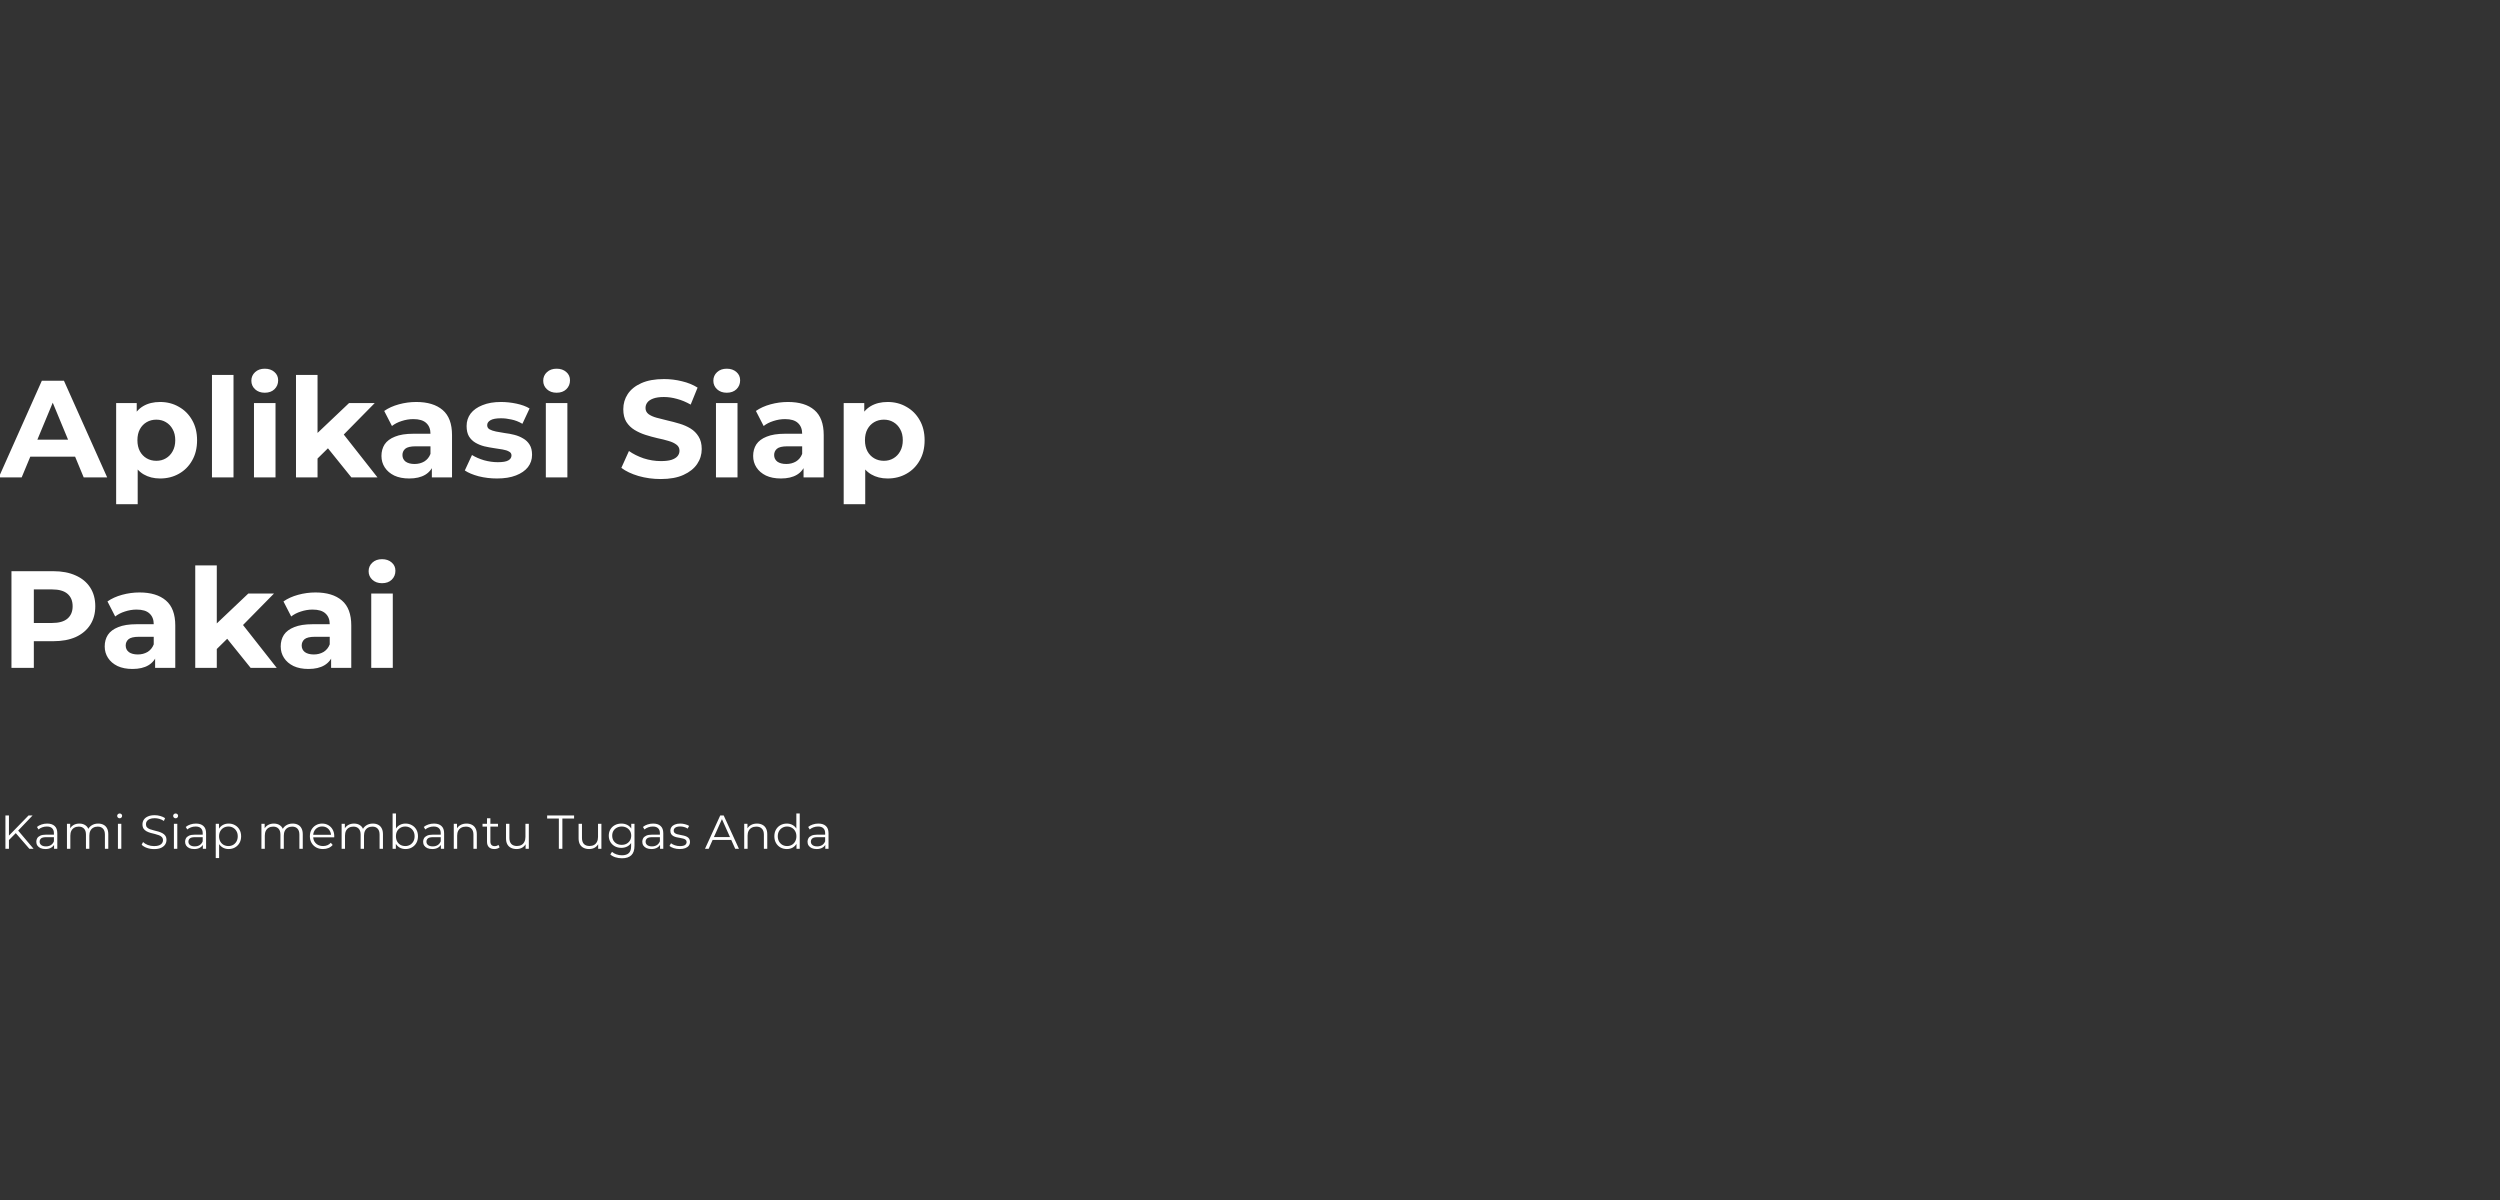 <svg width="1050" height="504" viewBox="0 0 1050 504" fill="none" xmlns="http://www.w3.org/2000/svg">
<rect x="0" y="0" width="1050" height="504" fill="#333333" stroke="none"/>
<g clip-path="url(#clip0_2689_2483)">
<g clip-path="url(#clip1_2689_2483)">
<path d="M-0.522 200.5L17.574 159.9H26.854L45.008 200.5H35.148L20.3 164.656H24.012L9.106 200.5H-0.522ZM8.526 191.8L11.02 184.666H31.9L34.452 191.8H8.526ZM67.226 200.964C64.597 200.964 62.296 200.384 60.324 199.224C58.352 198.064 56.806 196.305 55.684 193.946C54.602 191.549 54.06 188.533 54.06 184.898C54.06 181.225 54.582 178.209 55.626 175.85C56.67 173.491 58.178 171.732 60.15 170.572C62.122 169.412 64.481 168.832 67.226 168.832C70.165 168.832 72.794 169.509 75.114 170.862C77.473 172.177 79.329 174.033 80.682 176.43C82.074 178.827 82.77 181.65 82.77 184.898C82.77 188.185 82.074 191.027 80.682 193.424C79.329 195.821 77.473 197.677 75.114 198.992C72.794 200.307 70.165 200.964 67.226 200.964ZM48.782 211.752V169.296H57.424V175.676L57.25 184.956L57.83 194.178V211.752H48.782ZM65.66 193.54C67.168 193.54 68.502 193.192 69.662 192.496C70.861 191.8 71.808 190.814 72.504 189.538C73.239 188.223 73.606 186.677 73.606 184.898C73.606 183.081 73.239 181.534 72.504 180.258C71.808 178.982 70.861 177.996 69.662 177.3C68.502 176.604 67.168 176.256 65.66 176.256C64.152 176.256 62.799 176.604 61.6 177.3C60.402 177.996 59.454 178.982 58.758 180.258C58.062 181.534 57.714 183.081 57.714 184.898C57.714 186.677 58.062 188.223 58.758 189.538C59.454 190.814 60.402 191.8 61.6 192.496C62.799 193.192 64.152 193.54 65.66 193.54ZM89.027 200.5V157.464H98.075V200.5H89.027ZM106.672 200.5V169.296H115.72V200.5H106.672ZM111.196 164.946C109.534 164.946 108.18 164.463 107.136 163.496C106.092 162.529 105.57 161.331 105.57 159.9C105.57 158.469 106.092 157.271 107.136 156.304C108.18 155.337 109.534 154.854 111.196 154.854C112.859 154.854 114.212 155.318 115.256 156.246C116.3 157.135 116.822 158.295 116.822 159.726C116.822 161.234 116.3 162.491 115.256 163.496C114.251 164.463 112.898 164.946 111.196 164.946ZM131.8 194.12L132.032 183.1L146.59 169.296H157.378L143.4 183.506L138.702 187.334L131.8 194.12ZM124.318 200.5V157.464H133.366V200.5H124.318ZM147.576 200.5L137.02 187.392L142.704 180.374L158.538 200.5H147.576ZM181.38 200.5V194.41L180.8 193.076V182.172C180.8 180.239 180.201 178.731 179.002 177.648C177.842 176.565 176.044 176.024 173.608 176.024C171.946 176.024 170.302 176.295 168.678 176.836C167.093 177.339 165.74 178.035 164.618 178.924L161.37 172.602C163.072 171.403 165.121 170.475 167.518 169.818C169.916 169.161 172.352 168.832 174.826 168.832C179.582 168.832 183.275 169.953 185.904 172.196C188.534 174.439 189.848 177.938 189.848 182.694V200.5H181.38ZM171.868 200.964C169.432 200.964 167.344 200.558 165.604 199.746C163.864 198.895 162.53 197.755 161.602 196.324C160.674 194.893 160.21 193.289 160.21 191.51C160.21 189.654 160.655 188.03 161.544 186.638C162.472 185.246 163.922 184.163 165.894 183.39C167.866 182.578 170.438 182.172 173.608 182.172H181.902V187.45H174.594C172.468 187.45 170.998 187.798 170.186 188.494C169.413 189.19 169.026 190.06 169.026 191.104C169.026 192.264 169.471 193.192 170.36 193.888C171.288 194.545 172.545 194.874 174.13 194.874C175.638 194.874 176.992 194.526 178.19 193.83C179.389 193.095 180.259 192.032 180.8 190.64L182.192 194.816C181.535 196.827 180.336 198.354 178.596 199.398C176.856 200.442 174.614 200.964 171.868 200.964ZM208.735 200.964C206.067 200.964 203.496 200.655 201.021 200.036C198.585 199.379 196.652 198.567 195.221 197.6L198.237 191.104C199.668 191.993 201.35 192.728 203.283 193.308C205.255 193.849 207.189 194.12 209.083 194.12C211.171 194.12 212.641 193.869 213.491 193.366C214.381 192.863 214.825 192.167 214.825 191.278C214.825 190.543 214.477 190.002 213.781 189.654C213.124 189.267 212.235 188.977 211.113 188.784C209.992 188.591 208.755 188.397 207.401 188.204C206.087 188.011 204.753 187.759 203.399 187.45C202.046 187.102 200.809 186.599 199.687 185.942C198.566 185.285 197.657 184.395 196.961 183.274C196.304 182.153 195.975 180.703 195.975 178.924C195.975 176.952 196.536 175.212 197.657 173.704C198.817 172.196 200.48 171.017 202.645 170.166C204.811 169.277 207.401 168.832 210.417 168.832C212.544 168.832 214.709 169.064 216.913 169.528C219.117 169.992 220.954 170.669 222.423 171.558L219.407 177.996C217.899 177.107 216.372 176.507 214.825 176.198C213.317 175.85 211.848 175.676 210.417 175.676C208.407 175.676 206.937 175.947 206.009 176.488C205.081 177.029 204.617 177.725 204.617 178.576C204.617 179.349 204.946 179.929 205.603 180.316C206.299 180.703 207.208 181.012 208.329 181.244C209.451 181.476 210.669 181.689 211.983 181.882C213.337 182.037 214.69 182.288 216.043 182.636C217.397 182.984 218.615 183.487 219.697 184.144C220.819 184.763 221.727 185.633 222.423 186.754C223.119 187.837 223.467 189.267 223.467 191.046C223.467 192.979 222.887 194.7 221.727 196.208C220.567 197.677 218.885 198.837 216.681 199.688C214.516 200.539 211.867 200.964 208.735 200.964ZM229.25 200.5V169.296H238.298V200.5H229.25ZM233.774 164.946C232.111 164.946 230.758 164.463 229.714 163.496C228.67 162.529 228.148 161.331 228.148 159.9C228.148 158.469 228.67 157.271 229.714 156.304C230.758 155.337 232.111 154.854 233.774 154.854C235.436 154.854 236.79 155.318 237.834 156.246C238.878 157.135 239.4 158.295 239.4 159.726C239.4 161.234 238.878 162.491 237.834 163.496C236.828 164.463 235.475 164.946 233.774 164.946ZM277.499 201.196C274.251 201.196 271.138 200.771 268.161 199.92C265.184 199.031 262.786 197.89 260.969 196.498L264.159 189.422C265.899 190.659 267.948 191.684 270.307 192.496C272.704 193.269 275.121 193.656 277.557 193.656C279.413 193.656 280.902 193.482 282.023 193.134C283.183 192.747 284.034 192.225 284.575 191.568C285.116 190.911 285.387 190.157 285.387 189.306C285.387 188.223 284.962 187.373 284.111 186.754C283.26 186.097 282.139 185.575 280.747 185.188C279.355 184.763 277.808 184.376 276.107 184.028C274.444 183.641 272.762 183.177 271.061 182.636C269.398 182.095 267.871 181.399 266.479 180.548C265.087 179.697 263.946 178.576 263.057 177.184C262.206 175.792 261.781 174.013 261.781 171.848C261.781 169.528 262.4 167.421 263.637 165.526C264.913 163.593 266.808 162.065 269.321 160.944C271.873 159.784 275.063 159.204 278.891 159.204C281.443 159.204 283.956 159.513 286.431 160.132C288.906 160.712 291.09 161.601 292.985 162.8L290.085 169.934C288.19 168.851 286.296 168.059 284.401 167.556C282.506 167.015 280.65 166.744 278.833 166.744C277.016 166.744 275.527 166.957 274.367 167.382C273.207 167.807 272.376 168.368 271.873 169.064C271.37 169.721 271.119 170.495 271.119 171.384C271.119 172.428 271.544 173.279 272.395 173.936C273.246 174.555 274.367 175.057 275.759 175.444C277.151 175.831 278.678 176.217 280.341 176.604C282.042 176.991 283.724 177.435 285.387 177.938C287.088 178.441 288.635 179.117 290.027 179.968C291.419 180.819 292.54 181.94 293.391 183.332C294.28 184.724 294.725 186.483 294.725 188.61C294.725 190.891 294.087 192.979 292.811 194.874C291.535 196.769 289.621 198.296 287.069 199.456C284.556 200.616 281.366 201.196 277.499 201.196ZM300.707 200.5V169.296H309.755V200.5H300.707ZM305.231 164.946C303.569 164.946 302.215 164.463 301.171 163.496C300.127 162.529 299.605 161.331 299.605 159.9C299.605 158.469 300.127 157.271 301.171 156.304C302.215 155.337 303.569 154.854 305.231 154.854C306.894 154.854 308.247 155.318 309.291 156.246C310.335 157.135 310.857 158.295 310.857 159.726C310.857 161.234 310.335 162.491 309.291 163.496C308.286 164.463 306.933 164.946 305.231 164.946ZM337.493 200.5V194.41L336.913 193.076V182.172C336.913 180.239 336.313 178.731 335.115 177.648C333.955 176.565 332.157 176.024 329.721 176.024C328.058 176.024 326.415 176.295 324.791 176.836C323.205 177.339 321.852 178.035 320.731 178.924L317.483 172.602C319.184 171.403 321.233 170.475 323.631 169.818C326.028 169.161 328.464 168.832 330.939 168.832C335.695 168.832 339.387 169.953 342.017 172.196C344.646 174.439 345.961 177.938 345.961 182.694V200.5H337.493ZM327.981 200.964C325.545 200.964 323.457 200.558 321.717 199.746C319.977 198.895 318.643 197.755 317.715 196.324C316.787 194.893 316.323 193.289 316.323 191.51C316.323 189.654 316.767 188.03 317.657 186.638C318.585 185.246 320.035 184.163 322.007 183.39C323.979 182.578 326.55 182.172 329.721 182.172H338.015V187.45H330.707C328.58 187.45 327.111 187.798 326.299 188.494C325.525 189.19 325.139 190.06 325.139 191.104C325.139 192.264 325.583 193.192 326.473 193.888C327.401 194.545 328.657 194.874 330.243 194.874C331.751 194.874 333.104 194.526 334.303 193.83C335.501 193.095 336.371 192.032 336.913 190.64L338.305 194.816C337.647 196.827 336.449 198.354 334.709 199.398C332.969 200.442 330.726 200.964 327.981 200.964ZM372.793 200.964C370.164 200.964 367.863 200.384 365.891 199.224C363.919 198.064 362.373 196.305 361.251 193.946C360.169 191.549 359.627 188.533 359.627 184.898C359.627 181.225 360.149 178.209 361.193 175.85C362.237 173.491 363.745 171.732 365.717 170.572C367.689 169.412 370.048 168.832 372.793 168.832C375.732 168.832 378.361 169.509 380.681 170.862C383.04 172.177 384.896 174.033 386.249 176.43C387.641 178.827 388.337 181.65 388.337 184.898C388.337 188.185 387.641 191.027 386.249 193.424C384.896 195.821 383.04 197.677 380.681 198.992C378.361 200.307 375.732 200.964 372.793 200.964ZM354.349 211.752V169.296H362.991V175.676L362.817 184.956L363.397 194.178V211.752H354.349ZM371.227 193.54C372.735 193.54 374.069 193.192 375.229 192.496C376.428 191.8 377.375 190.814 378.071 189.538C378.806 188.223 379.173 186.677 379.173 184.898C379.173 183.081 378.806 181.534 378.071 180.258C377.375 178.982 376.428 177.996 375.229 177.3C374.069 176.604 372.735 176.256 371.227 176.256C369.719 176.256 368.366 176.604 367.167 177.3C365.969 177.996 365.021 178.982 364.325 180.258C363.629 181.534 363.281 183.081 363.281 184.898C363.281 186.677 363.629 188.223 364.325 189.538C365.021 190.814 365.969 191.8 367.167 192.496C368.366 193.192 369.719 193.54 371.227 193.54ZM4.814 280.5V239.9H22.388C26.023 239.9 29.155 240.499 31.784 241.698C34.413 242.858 36.443 244.54 37.874 246.744C39.305 248.948 40.02 251.577 40.02 254.632C40.02 257.648 39.305 260.258 37.874 262.462C36.443 264.666 34.413 266.367 31.784 267.566C29.155 268.726 26.023 269.306 22.388 269.306H10.034L14.21 265.072V280.5H4.814ZM14.21 266.116L10.034 261.65H21.866C24.766 261.65 26.931 261.031 28.362 259.794C29.793 258.557 30.508 256.836 30.508 254.632C30.508 252.389 29.793 250.649 28.362 249.412C26.931 248.175 24.766 247.556 21.866 247.556H10.034L14.21 243.09V266.116ZM65.147 280.5V274.41L64.567 273.076V262.172C64.567 260.239 63.968 258.731 62.769 257.648C61.609 256.565 59.811 256.024 57.375 256.024C55.712 256.024 54.069 256.295 52.445 256.836C50.859 257.339 49.506 258.035 48.385 258.924L45.137 252.602C46.838 251.403 48.888 250.475 51.285 249.818C53.682 249.161 56.118 248.832 58.593 248.832C63.349 248.832 67.041 249.953 69.671 252.196C72.3 254.439 73.615 257.938 73.615 262.694V280.5H65.147ZM55.635 280.964C53.199 280.964 51.111 280.558 49.371 279.746C47.631 278.895 46.297 277.755 45.369 276.324C44.441 274.893 43.977 273.289 43.977 271.51C43.977 269.654 44.422 268.03 45.311 266.638C46.239 265.246 47.689 264.163 49.661 263.39C51.633 262.578 54.204 262.172 57.375 262.172H65.669V267.45H58.361C56.234 267.45 54.765 267.798 53.953 268.494C53.179 269.19 52.793 270.06 52.793 271.104C52.793 272.264 53.237 273.192 54.127 273.888C55.055 274.545 56.312 274.874 57.897 274.874C59.405 274.874 60.758 274.526 61.957 273.83C63.156 273.095 64.025 272.032 64.567 270.64L65.959 274.816C65.302 276.827 64.103 278.354 62.363 279.398C60.623 280.442 58.38 280.964 55.635 280.964ZM89.486 274.12L89.718 263.1L104.276 249.296H115.064L101.086 263.506L96.388 267.334L89.486 274.12ZM82.004 280.5V237.464H91.052V280.5H82.004ZM105.262 280.5L94.706 267.392L100.39 260.374L116.224 280.5H105.262ZM139.066 280.5V274.41L138.486 273.076V262.172C138.486 260.239 137.887 258.731 136.688 257.648C135.528 256.565 133.73 256.024 131.294 256.024C129.632 256.024 127.988 256.295 126.364 256.836C124.779 257.339 123.426 258.035 122.304 258.924L119.056 252.602C120.758 251.403 122.807 250.475 125.204 249.818C127.602 249.161 130.038 248.832 132.512 248.832C137.268 248.832 140.961 249.953 143.59 252.196C146.22 254.439 147.534 257.938 147.534 262.694V280.5H139.066ZM129.554 280.964C127.118 280.964 125.03 280.558 123.29 279.746C121.55 278.895 120.216 277.755 119.288 276.324C118.36 274.893 117.896 273.289 117.896 271.51C117.896 269.654 118.341 268.03 119.23 266.638C120.158 265.246 121.608 264.163 123.58 263.39C125.552 262.578 128.124 262.172 131.294 262.172H139.588V267.45H132.28C130.154 267.45 128.684 267.798 127.872 268.494C127.099 269.19 126.712 270.06 126.712 271.104C126.712 272.264 127.157 273.192 128.046 273.888C128.974 274.545 130.231 274.874 131.816 274.874C133.324 274.874 134.678 274.526 135.876 273.83C137.075 273.095 137.945 272.032 138.486 270.64L139.878 274.816C139.221 276.827 138.022 278.354 136.282 279.398C134.542 280.442 132.3 280.964 129.554 280.964ZM155.923 280.5V249.296H164.971V280.5H155.923ZM160.447 244.946C158.785 244.946 157.431 244.463 156.387 243.496C155.343 242.529 154.821 241.331 154.821 239.9C154.821 238.469 155.343 237.271 156.387 236.304C157.431 235.337 158.785 234.854 160.447 234.854C162.11 234.854 163.463 235.318 164.507 236.246C165.551 237.135 166.073 238.295 166.073 239.726C166.073 241.234 165.551 242.491 164.507 243.496C163.502 244.463 162.149 244.946 160.447 244.946Z" fill="white"/>
<path d="M3.56 353.02L3.5 351.22L11.98 342.5H13.68L7.5 348.98L6.66 349.88L3.56 353.02ZM2.28 356.5V342.5H3.76V356.5H2.28ZM12.34 356.5L6.3 349.54L7.3 348.46L14.1 356.5H12.34ZM22.705 356.5V354.18L22.645 353.8V349.92C22.645 349.027 22.392 348.34 21.885 347.86C21.392 347.38 20.652 347.14 19.665 347.14C18.985 347.14 18.339 347.253 17.725 347.48C17.112 347.707 16.592 348.007 16.165 348.38L15.525 347.32C16.059 346.867 16.699 346.52 17.445 346.28C18.192 346.027 18.979 345.9 19.805 345.9C21.165 345.9 22.212 346.24 22.945 346.92C23.692 347.587 24.065 348.607 24.065 349.98V356.5H22.705ZM19.085 356.6C18.299 356.6 17.612 356.473 17.025 356.22C16.452 355.953 16.012 355.593 15.705 355.14C15.399 354.673 15.245 354.14 15.245 353.54C15.245 352.993 15.372 352.5 15.625 352.06C15.892 351.607 16.319 351.247 16.905 350.98C17.505 350.7 18.305 350.56 19.305 350.56H22.925V351.62H19.345C18.332 351.62 17.625 351.8 17.225 352.16C16.839 352.52 16.645 352.967 16.645 353.5C16.645 354.1 16.879 354.58 17.345 354.94C17.812 355.3 18.465 355.48 19.305 355.48C20.105 355.48 20.792 355.3 21.365 354.94C21.952 354.567 22.379 354.033 22.645 353.34L22.965 354.32C22.699 355.013 22.232 355.567 21.565 355.98C20.912 356.393 20.085 356.6 19.085 356.6ZM41.242 345.9C42.096 345.9 42.836 346.067 43.462 346.4C44.102 346.72 44.596 347.213 44.942 347.88C45.302 348.547 45.482 349.387 45.482 350.4V356.5H44.062V350.54C44.062 349.433 43.795 348.6 43.262 348.04C42.742 347.467 42.002 347.18 41.042 347.18C40.322 347.18 39.696 347.333 39.162 347.64C38.642 347.933 38.236 348.367 37.942 348.94C37.662 349.5 37.522 350.18 37.522 350.98V356.5H36.102V350.54C36.102 349.433 35.836 348.6 35.302 348.04C34.769 347.467 34.022 347.18 33.062 347.18C32.355 347.18 31.735 347.333 31.202 347.64C30.669 347.933 30.256 348.367 29.962 348.94C29.682 349.5 29.542 350.18 29.542 350.98V356.5H28.122V346H29.482V348.84L29.262 348.34C29.582 347.58 30.096 346.987 30.802 346.56C31.522 346.12 32.369 345.9 33.342 345.9C34.369 345.9 35.242 346.16 35.962 346.68C36.682 347.187 37.149 347.953 37.362 348.98L36.802 348.76C37.109 347.907 37.649 347.22 38.422 346.7C39.209 346.167 40.149 345.9 41.242 345.9ZM49.533 356.5V346H50.953V356.5H49.533ZM50.253 343.68C49.96 343.68 49.713 343.58 49.513 343.38C49.313 343.18 49.213 342.94 49.213 342.66C49.213 342.38 49.313 342.147 49.513 341.96C49.713 341.76 49.96 341.66 50.253 341.66C50.547 341.66 50.793 341.753 50.993 341.94C51.193 342.127 51.293 342.36 51.293 342.64C51.293 342.933 51.193 343.18 50.993 343.38C50.806 343.58 50.56 343.68 50.253 343.68ZM64.699 356.62C63.659 356.62 62.659 356.453 61.699 356.12C60.752 355.773 60.019 355.333 59.499 354.8L60.079 353.66C60.572 354.14 61.232 354.547 62.059 354.88C62.899 355.2 63.779 355.36 64.699 355.36C65.579 355.36 66.292 355.253 66.839 355.04C67.399 354.813 67.805 354.513 68.059 354.14C68.325 353.767 68.459 353.353 68.459 352.9C68.459 352.353 68.299 351.913 67.979 351.58C67.672 351.247 67.265 350.987 66.759 350.8C66.252 350.6 65.692 350.427 65.079 350.28C64.465 350.133 63.852 349.98 63.239 349.82C62.625 349.647 62.059 349.42 61.539 349.14C61.032 348.86 60.619 348.493 60.299 348.04C59.992 347.573 59.839 346.967 59.839 346.22C59.839 345.527 60.019 344.893 60.379 344.32C60.752 343.733 61.319 343.267 62.079 342.92C62.839 342.56 63.812 342.38 64.999 342.38C65.785 342.38 66.565 342.493 67.339 342.72C68.112 342.933 68.779 343.233 69.339 343.62L68.839 344.8C68.239 344.4 67.599 344.107 66.919 343.92C66.252 343.733 65.605 343.64 64.979 343.64C64.139 343.64 63.445 343.753 62.899 343.98C62.352 344.207 61.945 344.513 61.679 344.9C61.425 345.273 61.299 345.7 61.299 346.18C61.299 346.727 61.452 347.167 61.759 347.5C62.079 347.833 62.492 348.093 62.999 348.28C63.519 348.467 64.085 348.633 64.699 348.78C65.312 348.927 65.919 349.087 66.519 349.26C67.132 349.433 67.692 349.66 68.199 349.94C68.719 350.207 69.132 350.567 69.439 351.02C69.759 351.473 69.919 352.067 69.919 352.8C69.919 353.48 69.732 354.113 69.359 354.7C68.985 355.273 68.412 355.74 67.639 356.1C66.879 356.447 65.899 356.62 64.699 356.62ZM73.043 356.5V346H74.463V356.5H73.043ZM73.763 343.68C73.47 343.68 73.223 343.58 73.023 343.38C72.823 343.18 72.723 342.94 72.723 342.66C72.723 342.38 72.823 342.147 73.023 341.96C73.223 341.76 73.47 341.66 73.763 341.66C74.057 341.66 74.303 341.753 74.503 341.94C74.703 342.127 74.803 342.36 74.803 342.64C74.803 342.933 74.703 343.18 74.503 343.38C74.317 343.58 74.07 343.68 73.763 343.68ZM85.194 356.5V354.18L85.134 353.8V349.92C85.134 349.027 84.881 348.34 84.374 347.86C83.881 347.38 83.141 347.14 82.154 347.14C81.474 347.14 80.828 347.253 80.214 347.48C79.601 347.707 79.081 348.007 78.654 348.38L78.014 347.32C78.548 346.867 79.188 346.52 79.934 346.28C80.681 346.027 81.468 345.9 82.294 345.9C83.654 345.9 84.701 346.24 85.434 346.92C86.181 347.587 86.554 348.607 86.554 349.98V356.5H85.194ZM81.574 356.6C80.788 356.6 80.101 356.473 79.514 356.22C78.941 355.953 78.501 355.593 78.194 355.14C77.888 354.673 77.734 354.14 77.734 353.54C77.734 352.993 77.861 352.5 78.114 352.06C78.381 351.607 78.808 351.247 79.394 350.98C79.994 350.7 80.794 350.56 81.794 350.56H85.414V351.62H81.834C80.821 351.62 80.114 351.8 79.714 352.16C79.328 352.52 79.134 352.967 79.134 353.5C79.134 354.1 79.368 354.58 79.834 354.94C80.301 355.3 80.954 355.48 81.794 355.48C82.594 355.48 83.281 355.3 83.854 354.94C84.441 354.567 84.868 354.033 85.134 353.34L85.454 354.32C85.188 355.013 84.721 355.567 84.054 355.98C83.401 356.393 82.574 356.6 81.574 356.6ZM96.031 356.6C95.125 356.6 94.305 356.393 93.571 355.98C92.838 355.553 92.251 354.947 91.811 354.16C91.385 353.36 91.171 352.387 91.171 351.24C91.171 350.093 91.385 349.127 91.811 348.34C92.238 347.54 92.818 346.933 93.551 346.52C94.285 346.107 95.111 345.9 96.031 345.9C97.031 345.9 97.925 346.127 98.711 346.58C99.511 347.02 100.138 347.647 100.591 348.46C101.045 349.26 101.271 350.187 101.271 351.24C101.271 352.307 101.045 353.24 100.591 354.04C100.138 354.84 99.511 355.467 98.711 355.92C97.925 356.373 97.031 356.6 96.031 356.6ZM90.611 360.38V346H91.971V349.16L91.831 351.26L92.031 353.38V360.38H90.611ZM95.931 355.34C96.678 355.34 97.345 355.173 97.931 354.84C98.518 354.493 98.985 354.013 99.331 353.4C99.678 352.773 99.851 352.053 99.851 351.24C99.851 350.427 99.678 349.713 99.331 349.1C98.985 348.487 98.518 348.007 97.931 347.66C97.345 347.313 96.678 347.14 95.931 347.14C95.185 347.14 94.511 347.313 93.911 347.66C93.325 348.007 92.858 348.487 92.511 349.1C92.178 349.713 92.011 350.427 92.011 351.24C92.011 352.053 92.178 352.773 92.511 353.4C92.858 354.013 93.325 354.493 93.911 354.84C94.511 355.173 95.185 355.34 95.931 355.34ZM122.92 345.9C123.774 345.9 124.514 346.067 125.14 346.4C125.78 346.72 126.274 347.213 126.62 347.88C126.98 348.547 127.16 349.387 127.16 350.4V356.5H125.74V350.54C125.74 349.433 125.474 348.6 124.94 348.04C124.42 347.467 123.68 347.18 122.72 347.18C122 347.18 121.374 347.333 120.84 347.64C120.32 347.933 119.914 348.367 119.62 348.94C119.34 349.5 119.2 350.18 119.2 350.98V356.5H117.78V350.54C117.78 349.433 117.514 348.6 116.98 348.04C116.447 347.467 115.7 347.18 114.74 347.18C114.034 347.18 113.414 347.333 112.88 347.64C112.347 347.933 111.934 348.367 111.64 348.94C111.36 349.5 111.22 350.18 111.22 350.98V356.5H109.8V346H111.16V348.84L110.94 348.34C111.26 347.58 111.774 346.987 112.48 346.56C113.2 346.12 114.047 345.9 115.02 345.9C116.047 345.9 116.92 346.16 117.64 346.68C118.36 347.187 118.827 347.953 119.04 348.98L118.48 348.76C118.787 347.907 119.327 347.22 120.1 346.7C120.887 346.167 121.827 345.9 122.92 345.9ZM135.671 356.6C134.578 356.6 133.618 356.373 132.791 355.92C131.965 355.453 131.318 354.82 130.851 354.02C130.385 353.207 130.151 352.28 130.151 351.24C130.151 350.2 130.371 349.28 130.811 348.48C131.265 347.68 131.878 347.053 132.651 346.6C133.438 346.133 134.318 345.9 135.291 345.9C136.278 345.9 137.151 346.127 137.911 346.58C138.685 347.02 139.291 347.647 139.731 348.46C140.171 349.26 140.391 350.187 140.391 351.24C140.391 351.307 140.385 351.38 140.371 351.46C140.371 351.527 140.371 351.6 140.371 351.68H131.231V350.62H139.611L139.051 351.04C139.051 350.28 138.885 349.607 138.551 349.02C138.231 348.42 137.791 347.953 137.231 347.62C136.671 347.287 136.025 347.12 135.291 347.12C134.571 347.12 133.925 347.287 133.351 347.62C132.778 347.953 132.331 348.42 132.011 349.02C131.691 349.62 131.531 350.307 131.531 351.08V351.3C131.531 352.1 131.705 352.807 132.051 353.42C132.411 354.02 132.905 354.493 133.531 354.84C134.171 355.173 134.898 355.34 135.711 355.34C136.351 355.34 136.945 355.227 137.491 355C138.051 354.773 138.531 354.427 138.931 353.96L139.731 354.88C139.265 355.44 138.678 355.867 137.971 356.16C137.278 356.453 136.511 356.6 135.671 356.6ZM156.602 345.9C157.455 345.9 158.195 346.067 158.822 346.4C159.462 346.72 159.955 347.213 160.302 347.88C160.662 348.547 160.842 349.387 160.842 350.4V356.5H159.422V350.54C159.422 349.433 159.155 348.6 158.622 348.04C158.102 347.467 157.362 347.18 156.402 347.18C155.682 347.18 155.055 347.333 154.522 347.64C154.002 347.933 153.595 348.367 153.302 348.94C153.022 349.5 152.882 350.18 152.882 350.98V356.5H151.462V350.54C151.462 349.433 151.195 348.6 150.662 348.04C150.128 347.467 149.382 347.18 148.422 347.18C147.715 347.18 147.095 347.333 146.562 347.64C146.028 347.933 145.615 348.367 145.322 348.94C145.042 349.5 144.902 350.18 144.902 350.98V356.5H143.482V346H144.842V348.84L144.622 348.34C144.942 347.58 145.455 346.987 146.162 346.56C146.882 346.12 147.728 345.9 148.702 345.9C149.728 345.9 150.602 346.16 151.322 346.68C152.042 347.187 152.508 347.953 152.722 348.98L152.162 348.76C152.468 347.907 153.008 347.22 153.782 346.7C154.568 346.167 155.508 345.9 156.602 345.9ZM170.313 356.6C169.393 356.6 168.566 356.393 167.833 355.98C167.099 355.553 166.519 354.94 166.093 354.14C165.666 353.34 165.453 352.373 165.453 351.24C165.453 350.093 165.666 349.127 166.093 348.34C166.533 347.54 167.119 346.933 167.853 346.52C168.586 346.107 169.406 345.9 170.313 345.9C171.313 345.9 172.206 346.127 172.993 346.58C173.793 347.02 174.419 347.64 174.873 348.44C175.326 349.24 175.553 350.173 175.553 351.24C175.553 352.293 175.326 353.227 174.873 354.04C174.419 354.84 173.793 355.467 172.993 355.92C172.206 356.373 171.313 356.6 170.313 356.6ZM164.893 356.5V341.66H166.313V349.1L166.113 351.22L166.253 353.34V356.5H164.893ZM170.213 355.34C170.959 355.34 171.626 355.173 172.213 354.84C172.799 354.493 173.266 354.013 173.613 353.4C173.959 352.773 174.133 352.053 174.133 351.24C174.133 350.413 173.959 349.693 173.613 349.08C173.266 348.467 172.799 347.993 172.213 347.66C171.626 347.313 170.959 347.14 170.213 347.14C169.466 347.14 168.793 347.313 168.193 347.66C167.606 347.993 167.139 348.467 166.793 349.08C166.459 349.693 166.293 350.413 166.293 351.24C166.293 352.053 166.459 352.773 166.793 353.4C167.139 354.013 167.606 354.493 168.193 354.84C168.793 355.173 169.466 355.34 170.213 355.34ZM185.169 356.5V354.18L185.109 353.8V349.92C185.109 349.027 184.855 348.34 184.349 347.86C183.855 347.38 183.115 347.14 182.129 347.14C181.449 347.14 180.802 347.253 180.189 347.48C179.575 347.707 179.055 348.007 178.629 348.38L177.989 347.32C178.522 346.867 179.162 346.52 179.909 346.28C180.655 346.027 181.442 345.9 182.269 345.9C183.629 345.9 184.675 346.24 185.409 346.92C186.155 347.587 186.529 348.607 186.529 349.98V356.5H185.169ZM181.549 356.6C180.762 356.6 180.075 356.473 179.489 356.22C178.915 355.953 178.475 355.593 178.169 355.14C177.862 354.673 177.709 354.14 177.709 353.54C177.709 352.993 177.835 352.5 178.089 352.06C178.355 351.607 178.782 351.247 179.369 350.98C179.969 350.7 180.769 350.56 181.769 350.56H185.389V351.62H181.809C180.795 351.62 180.089 351.8 179.689 352.16C179.302 352.52 179.109 352.967 179.109 353.5C179.109 354.1 179.342 354.58 179.809 354.94C180.275 355.3 180.929 355.48 181.769 355.48C182.569 355.48 183.255 355.3 183.829 354.94C184.415 354.567 184.842 354.033 185.109 353.34L185.429 354.32C185.162 355.013 184.695 355.567 184.029 355.98C183.375 356.393 182.549 356.6 181.549 356.6ZM195.945 345.9C196.799 345.9 197.545 346.067 198.185 346.4C198.839 346.72 199.345 347.213 199.705 347.88C200.079 348.547 200.265 349.387 200.265 350.4V356.5H198.845V350.54C198.845 349.433 198.565 348.6 198.005 348.04C197.459 347.467 196.685 347.18 195.685 347.18C194.939 347.18 194.285 347.333 193.725 347.64C193.179 347.933 192.752 348.367 192.445 348.94C192.152 349.5 192.005 350.18 192.005 350.98V356.5H190.585V346H191.945V348.88L191.725 348.34C192.059 347.58 192.592 346.987 193.325 346.56C194.059 346.12 194.932 345.9 195.945 345.9ZM207.621 356.6C206.634 356.6 205.874 356.333 205.341 355.8C204.808 355.267 204.541 354.513 204.541 353.54V343.68H205.961V353.46C205.961 354.073 206.114 354.547 206.421 354.88C206.741 355.213 207.194 355.38 207.781 355.38C208.408 355.38 208.928 355.2 209.341 354.84L209.841 355.86C209.561 356.113 209.221 356.3 208.821 356.42C208.434 356.54 208.034 356.6 207.621 356.6ZM202.661 347.18V346H209.161V347.18H202.661ZM216.966 356.6C216.073 356.6 215.293 356.433 214.626 356.1C213.959 355.767 213.439 355.267 213.066 354.6C212.706 353.933 212.526 353.1 212.526 352.1V346H213.946V351.94C213.946 353.06 214.219 353.907 214.766 354.48C215.326 355.04 216.106 355.32 217.106 355.32C217.839 355.32 218.473 355.173 219.006 354.88C219.553 354.573 219.966 354.133 220.246 353.56C220.539 352.987 220.686 352.3 220.686 351.5V346H222.106V356.5H220.746V353.62L220.966 354.14C220.633 354.913 220.113 355.52 219.406 355.96C218.713 356.387 217.899 356.6 216.966 356.6ZM234.718 356.5V343.78H229.798V342.5H241.118V343.78H236.198V356.5H234.718ZM247.449 356.6C246.556 356.6 245.776 356.433 245.109 356.1C244.442 355.767 243.922 355.267 243.549 354.6C243.189 353.933 243.009 353.1 243.009 352.1V346H244.429V351.94C244.429 353.06 244.702 353.907 245.249 354.48C245.809 355.04 246.589 355.32 247.589 355.32C248.322 355.32 248.956 355.173 249.489 354.88C250.036 354.573 250.449 354.133 250.729 353.56C251.022 352.987 251.169 352.3 251.169 351.5V346H252.589V356.5H251.229V353.62L251.449 354.14C251.116 354.913 250.596 355.52 249.889 355.96C249.196 356.387 248.382 356.6 247.449 356.6ZM261.226 360.48C260.266 360.48 259.346 360.34 258.466 360.06C257.586 359.78 256.873 359.38 256.326 358.86L257.046 357.78C257.54 358.22 258.146 358.567 258.866 358.82C259.6 359.087 260.373 359.22 261.186 359.22C262.52 359.22 263.5 358.907 264.126 358.28C264.753 357.667 265.066 356.707 265.066 355.4V352.78L265.266 350.98L265.126 349.18V346H266.486V355.22C266.486 357.033 266.04 358.36 265.146 359.2C264.266 360.053 262.96 360.48 261.226 360.48ZM260.966 356.1C259.966 356.1 259.066 355.887 258.266 355.46C257.466 355.02 256.833 354.413 256.366 353.64C255.913 352.867 255.686 351.98 255.686 350.98C255.686 349.98 255.913 349.1 256.366 348.34C256.833 347.567 257.466 346.967 258.266 346.54C259.066 346.113 259.966 345.9 260.966 345.9C261.9 345.9 262.74 346.093 263.486 346.48C264.233 346.867 264.826 347.44 265.266 348.2C265.706 348.96 265.926 349.887 265.926 350.98C265.926 352.073 265.706 353 265.266 353.76C264.826 354.52 264.233 355.1 263.486 355.5C262.74 355.9 261.9 356.1 260.966 356.1ZM261.106 354.84C261.88 354.84 262.566 354.68 263.166 354.36C263.766 354.027 264.24 353.573 264.586 353C264.933 352.413 265.106 351.74 265.106 350.98C265.106 350.22 264.933 349.553 264.586 348.98C264.24 348.407 263.766 347.96 263.166 347.64C262.566 347.307 261.88 347.14 261.106 347.14C260.346 347.14 259.66 347.307 259.046 347.64C258.446 347.96 257.973 348.407 257.626 348.98C257.293 349.553 257.126 350.22 257.126 350.98C257.126 351.74 257.293 352.413 257.626 353C257.973 353.573 258.446 354.027 259.046 354.36C259.66 354.68 260.346 354.84 261.106 354.84ZM277.218 356.5V354.18L277.158 353.8V349.92C277.158 349.027 276.904 348.34 276.398 347.86C275.904 347.38 275.164 347.14 274.178 347.14C273.498 347.14 272.851 347.253 272.238 347.48C271.624 347.707 271.104 348.007 270.678 348.38L270.038 347.32C270.571 346.867 271.211 346.52 271.958 346.28C272.704 346.027 273.491 345.9 274.318 345.9C275.678 345.9 276.724 346.24 277.458 346.92C278.204 347.587 278.578 348.607 278.578 349.98V356.5H277.218ZM273.598 356.6C272.811 356.6 272.124 356.473 271.538 356.22C270.964 355.953 270.524 355.593 270.218 355.14C269.911 354.673 269.758 354.14 269.758 353.54C269.758 352.993 269.884 352.5 270.138 352.06C270.404 351.607 270.831 351.247 271.418 350.98C272.018 350.7 272.818 350.56 273.818 350.56H277.438V351.62H273.858C272.844 351.62 272.138 351.8 271.738 352.16C271.351 352.52 271.158 352.967 271.158 353.5C271.158 354.1 271.391 354.58 271.858 354.94C272.324 355.3 272.978 355.48 273.818 355.48C274.618 355.48 275.304 355.3 275.878 354.94C276.464 354.567 276.891 354.033 277.158 353.34L277.478 354.32C277.211 355.013 276.744 355.567 276.078 355.98C275.424 356.393 274.598 356.6 273.598 356.6ZM285.455 356.6C284.588 356.6 283.768 356.48 282.995 356.24C282.221 355.987 281.615 355.673 281.175 355.3L281.815 354.18C282.241 354.5 282.788 354.78 283.455 355.02C284.121 355.247 284.821 355.36 285.555 355.36C286.555 355.36 287.275 355.207 287.715 354.9C288.155 354.58 288.375 354.16 288.375 353.64C288.375 353.253 288.248 352.953 287.995 352.74C287.755 352.513 287.435 352.347 287.035 352.24C286.635 352.12 286.188 352.02 285.695 351.94C285.201 351.86 284.708 351.767 284.215 351.66C283.735 351.553 283.295 351.4 282.895 351.2C282.495 350.987 282.168 350.7 281.915 350.34C281.675 349.98 281.555 349.5 281.555 348.9C281.555 348.327 281.715 347.813 282.035 347.36C282.355 346.907 282.821 346.553 283.435 346.3C284.061 346.033 284.821 345.9 285.715 345.9C286.395 345.9 287.075 345.993 287.755 346.18C288.435 346.353 288.995 346.587 289.435 346.88L288.815 348.02C288.348 347.7 287.848 347.473 287.315 347.34C286.781 347.193 286.248 347.12 285.715 347.12C284.768 347.12 284.068 347.287 283.615 347.62C283.175 347.94 282.955 348.353 282.955 348.86C282.955 349.26 283.075 349.573 283.315 349.8C283.568 350.027 283.895 350.207 284.295 350.34C284.708 350.46 285.155 350.56 285.635 350.64C286.128 350.72 286.615 350.82 287.095 350.94C287.588 351.047 288.035 351.2 288.435 351.4C288.848 351.587 289.175 351.86 289.415 352.22C289.668 352.567 289.795 353.027 289.795 353.6C289.795 354.213 289.621 354.747 289.275 355.2C288.941 355.64 288.448 355.987 287.795 356.24C287.155 356.48 286.375 356.6 285.455 356.6ZM296.095 356.5L302.495 342.5H303.955L310.355 356.5H308.795L302.915 343.36H303.515L297.635 356.5H296.095ZM298.615 352.76L299.055 351.56H307.195L307.635 352.76H298.615ZM317.931 345.9C318.784 345.9 319.531 346.067 320.171 346.4C320.824 346.72 321.331 347.213 321.691 347.88C322.064 348.547 322.251 349.387 322.251 350.4V356.5H320.831V350.54C320.831 349.433 320.551 348.6 319.991 348.04C319.444 347.467 318.671 347.18 317.671 347.18C316.924 347.18 316.271 347.333 315.711 347.64C315.164 347.933 314.737 348.367 314.431 348.94C314.137 349.5 313.991 350.18 313.991 350.98V356.5H312.571V346H313.931V348.88L313.711 348.34C314.044 347.58 314.577 346.987 315.311 346.56C316.044 346.12 316.917 345.9 317.931 345.9ZM330.466 356.6C329.466 356.6 328.566 356.373 327.766 355.92C326.98 355.467 326.36 354.84 325.906 354.04C325.453 353.227 325.226 352.293 325.226 351.24C325.226 350.173 325.453 349.24 325.906 348.44C326.36 347.64 326.98 347.02 327.766 346.58C328.566 346.127 329.466 345.9 330.466 345.9C331.386 345.9 332.206 346.107 332.926 346.52C333.66 346.933 334.24 347.54 334.666 348.34C335.106 349.127 335.326 350.093 335.326 351.24C335.326 352.373 335.113 353.34 334.686 354.14C334.26 354.94 333.68 355.553 332.946 355.98C332.226 356.393 331.4 356.6 330.466 356.6ZM330.566 355.34C331.313 355.34 331.98 355.173 332.566 354.84C333.166 354.493 333.633 354.013 333.966 353.4C334.313 352.773 334.486 352.053 334.486 351.24C334.486 350.413 334.313 349.693 333.966 349.08C333.633 348.467 333.166 347.993 332.566 347.66C331.98 347.313 331.313 347.14 330.566 347.14C329.833 347.14 329.173 347.313 328.586 347.66C328 347.993 327.533 348.467 327.186 349.08C326.84 349.693 326.666 350.413 326.666 351.24C326.666 352.053 326.84 352.773 327.186 353.4C327.533 354.013 328 354.493 328.586 354.84C329.173 355.173 329.833 355.34 330.566 355.34ZM334.526 356.5V353.34L334.666 351.22L334.466 349.1V341.66H335.886V356.5H334.526ZM346.621 356.5V354.18L346.561 353.8V349.92C346.561 349.027 346.308 348.34 345.801 347.86C345.308 347.38 344.568 347.14 343.581 347.14C342.901 347.14 342.254 347.253 341.641 347.48C341.028 347.707 340.508 348.007 340.081 348.38L339.441 347.32C339.974 346.867 340.614 346.52 341.361 346.28C342.108 346.027 342.894 345.9 343.721 345.9C345.081 345.9 346.128 346.24 346.861 346.92C347.608 347.587 347.981 348.607 347.981 349.98V356.5H346.621ZM343.001 356.6C342.214 356.6 341.528 356.473 340.941 356.22C340.368 355.953 339.928 355.593 339.621 355.14C339.314 354.673 339.161 354.14 339.161 353.54C339.161 352.993 339.288 352.5 339.541 352.06C339.808 351.607 340.234 351.247 340.821 350.98C341.421 350.7 342.221 350.56 343.221 350.56H346.841V351.62H343.261C342.248 351.62 341.541 351.8 341.141 352.16C340.754 352.52 340.561 352.967 340.561 353.5C340.561 354.1 340.794 354.58 341.261 354.94C341.728 355.3 342.381 355.48 343.221 355.48C344.021 355.48 344.708 355.3 345.281 354.94C345.868 354.567 346.294 354.033 346.561 353.34L346.881 354.32C346.614 355.013 346.148 355.567 345.481 355.98C344.828 356.393 344.001 356.6 343.001 356.6Z" fill="white"/>
</g>
</g>
<defs>
<clipPath id="clip0_2689_2483">
<rect width="1044" height="280" fill="white" transform="translate(0 112)"/>
</clipPath>
<clipPath id="clip1_2689_2483">
<rect width="599" height="225" fill="white" transform="translate(0 139.5)"/>
</clipPath>
</defs>
</svg>
